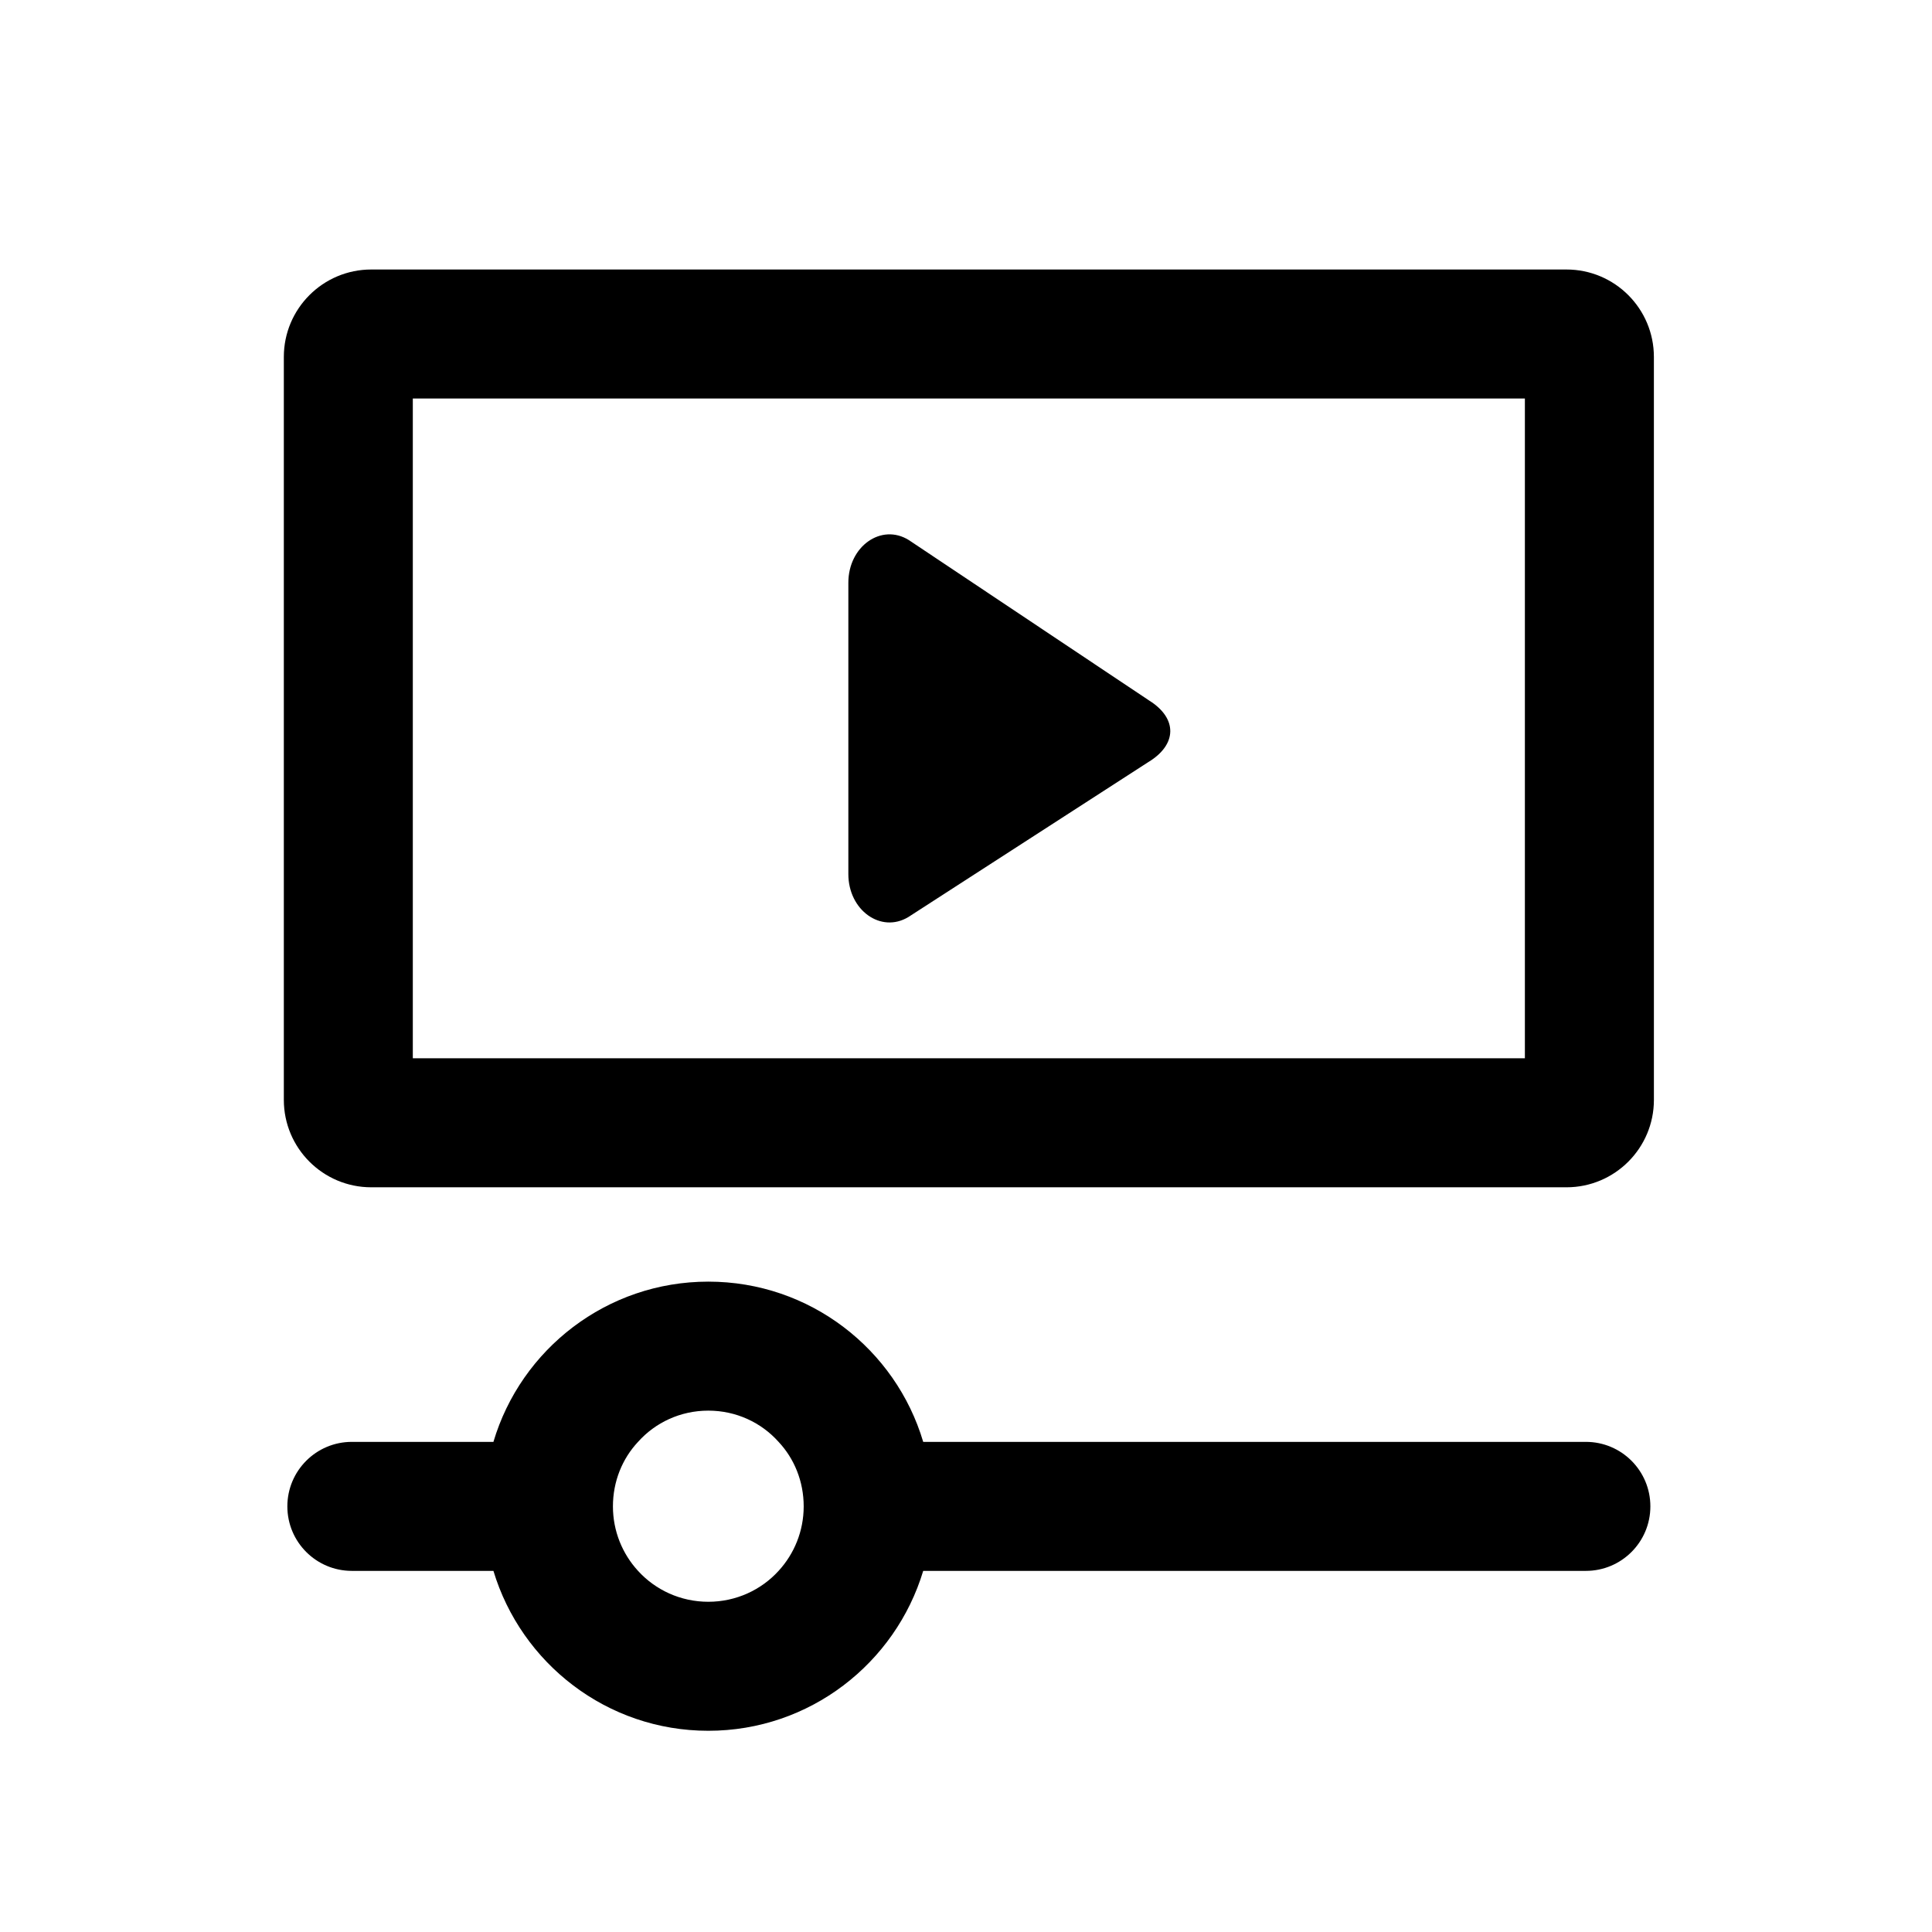 <?xml version="1.0" encoding="UTF-8"?>
<!-- Uploaded to: ICON Repo, www.svgrepo.com, Generator: ICON Repo Mixer Tools -->
<svg fill="#000000" width="800px" height="800px" version="1.1" viewBox="144 144 512 512" xmlns="http://www.w3.org/2000/svg">
 <g>
  <path d="m548.11 249.61v174.85h-294.71v-174.85h294.71m11.02-34.188h-316.74c-12.797 0-23.172 10.375-23.172 23.172v196.88c0 12.797 10.375 23.172 23.172 23.172h316.74c12.797 0 23.172-10.375 23.172-23.172l-0.004-196.88c0-12.797-10.371-23.172-23.168-23.172z"/>
  <path d="m448.56 329.66-63.711-42.535c-7.266-4.535-16.027 1.645-16.027 11.305v77.211c0 9.582 8.637 15.77 15.895 11.387l63.594-41.066c7.672-4.629 7.777-11.598 0.25-16.301z"/>
  <path d="m564.27 526.11h-175.61c-7.289-24.562-30.047-42.465-56.949-42.465-26.898 0-49.66 17.902-56.949 42.465h-37.516c-9.445 0-17.094 7.648-17.094 17.094s7.648 17.094 17.094 17.094h37.516c7.379 24.469 30.047 42.375 56.949 42.375 26.898 0 49.57-17.902 56.949-42.375h175.61c9.445 0 17.094-7.648 17.094-17.094s-7.644-17.094-17.094-17.094zm-213.94 34.188c-4.586 5.039-11.246 8.188-18.621 8.188-7.379 0-14.035-3.148-18.621-8.188-4.137-4.5-6.656-10.527-6.656-17.094 0-6.656 2.519-12.684 6.656-17.094 4.586-5.129 11.246-8.277 18.621-8.277s14.035 3.148 18.621 8.277c4.137 4.41 6.656 10.438 6.656 17.094 0 6.566-2.519 12.594-6.656 17.094z"/>
 </g>
</svg>